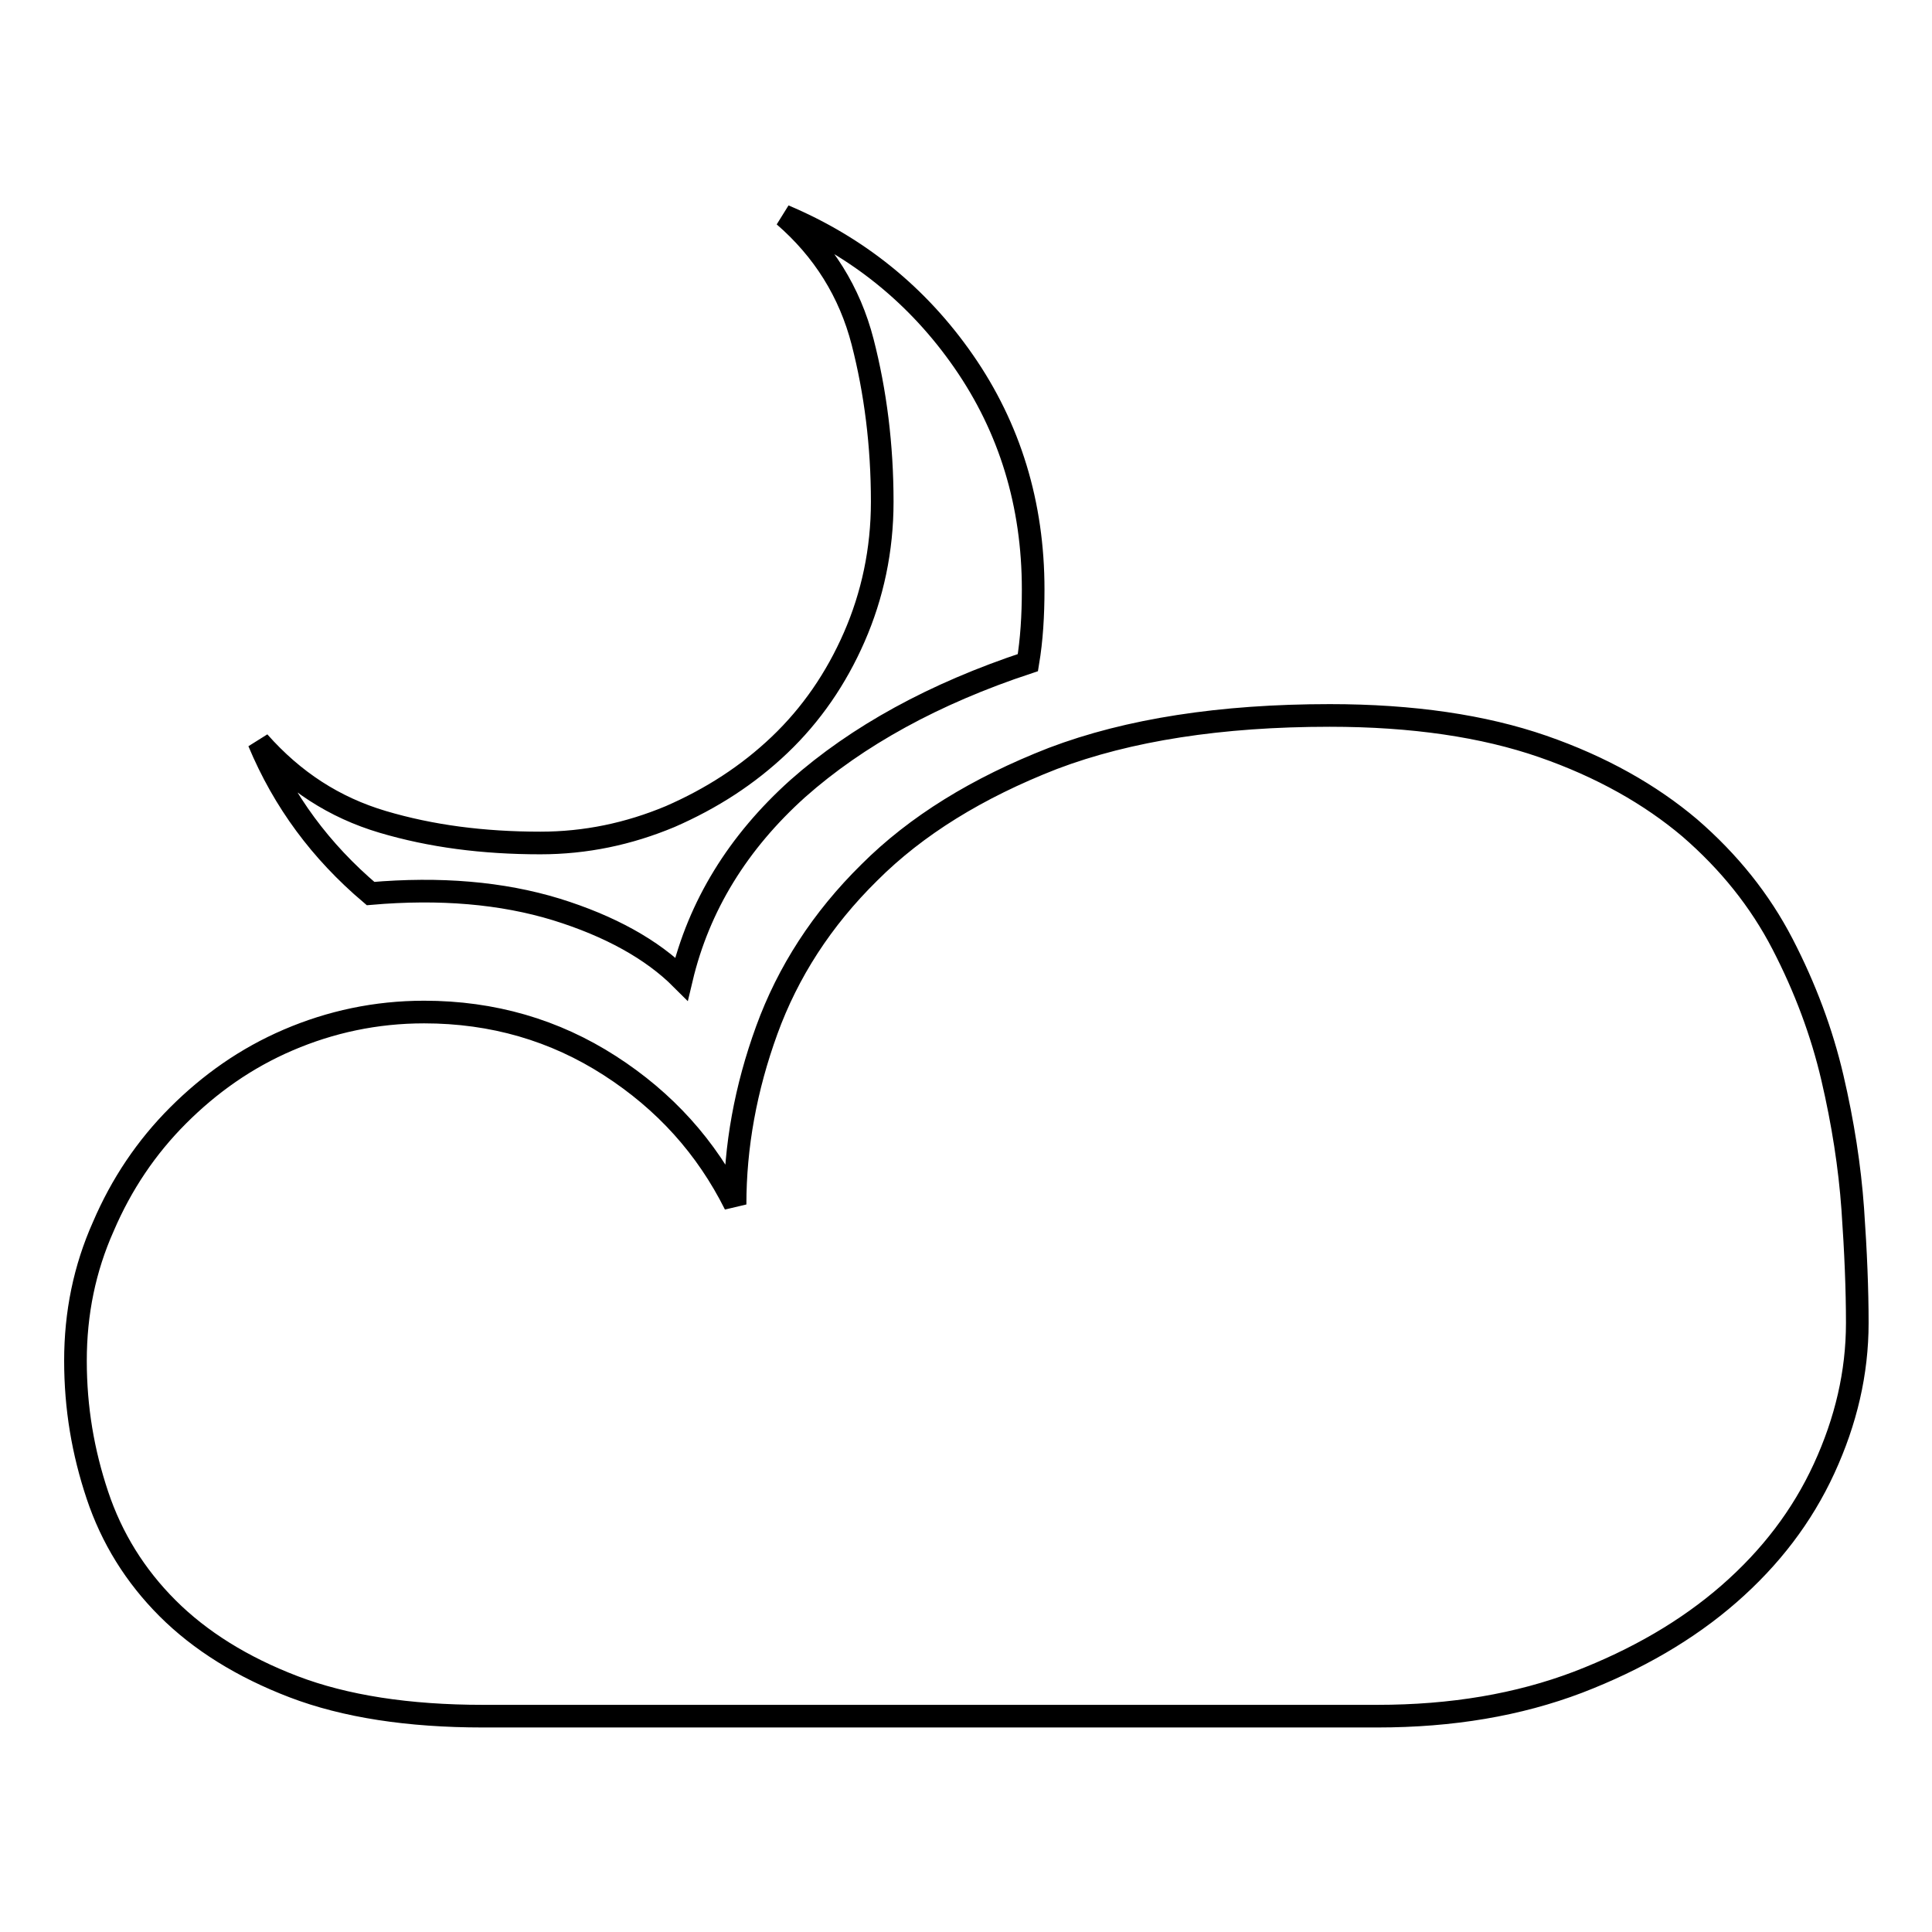 <?xml version="1.0" encoding="utf-8"?>
<!-- Svg Vector Icons : http://www.onlinewebfonts.com/icon -->
<!DOCTYPE svg PUBLIC "-//W3C//DTD SVG 1.1//EN" "http://www.w3.org/Graphics/SVG/1.1/DTD/svg11.dtd">
<svg version="1.1" xmlns="http://www.w3.org/2000/svg" xmlns:xlink="http://www.w3.org/1999/xlink" x="0px" y="0px" viewBox="0 0 256 256" enable-background="new 0 0 256 256" xml:space="preserve">
<g> <path stroke-width="3" fill-opacity="0" stroke="#000000"  d="M34.3,98.3c4.6,5.2,10,8.7,16.4,10.6s13.3,2.8,20.9,2.8c6,0,11.7-1.2,17.2-3.5c5.5-2.4,10.3-5.5,14.5-9.5 c4.2-4,7.5-8.8,9.9-14.3c2.4-5.5,3.7-11.5,3.7-17.9c0-7.5-0.9-14.6-2.6-21.2c-1.7-6.6-5.2-12.2-10.4-16.7 c9.7,4.1,17.7,10.5,23.8,19.3c6.1,8.8,9.2,18.9,9.2,30.2c0,3.5-0.2,6.7-0.7,9.7c-12.4,4.1-22.6,9.7-30.5,16.7 c-7.9,7.1-13.1,15.5-15.4,25.2c-3.9-3.9-9.5-7-16.6-9.2c-7.2-2.2-15.4-2.9-24.6-2.1C42.5,112.8,37.6,106.2,34.3,98.3L34.3,98.3z  M176.2,94.8c11,0,20.4,1.4,28.2,4.1s14.3,6.4,19.5,10.8c5.2,4.5,9.3,9.6,12.3,15.4c3,5.8,5.2,11.7,6.6,17.7s2.3,11.8,2.7,17.4 c0.4,5.7,0.6,10.7,0.6,15.1c0,6.6-1.5,13-4.4,19.3c-2.9,6.3-7.1,11.8-12.6,16.6c-5.5,4.8-12.2,8.7-20,11.7 c-7.9,3-16.7,4.5-26.6,4.5H64c-9.9,0-18.3-1.3-25.1-3.9c-6.8-2.6-12.4-6.1-16.7-10.4c-4.3-4.3-7.4-9.3-9.3-15S10,186.6,10,180.3 s1.2-12.2,3.7-17.8c2.4-5.6,5.7-10.5,9.9-14.7c4.2-4.2,9-7.6,14.6-10c5.6-2.4,11.6-3.7,18-3.7c9.1,0,17.3,2.4,24.6,7.1 c7.3,4.7,12.8,10.8,16.6,18.4c0-7.7,1.4-15.4,4.2-23.1c2.8-7.7,7.3-14.7,13.6-20.9c6.2-6.2,14.3-11.2,24.3-15.1 C149.5,96.7,161.8,94.8,176.2,94.8L176.2,94.8z"/></g>
</svg>